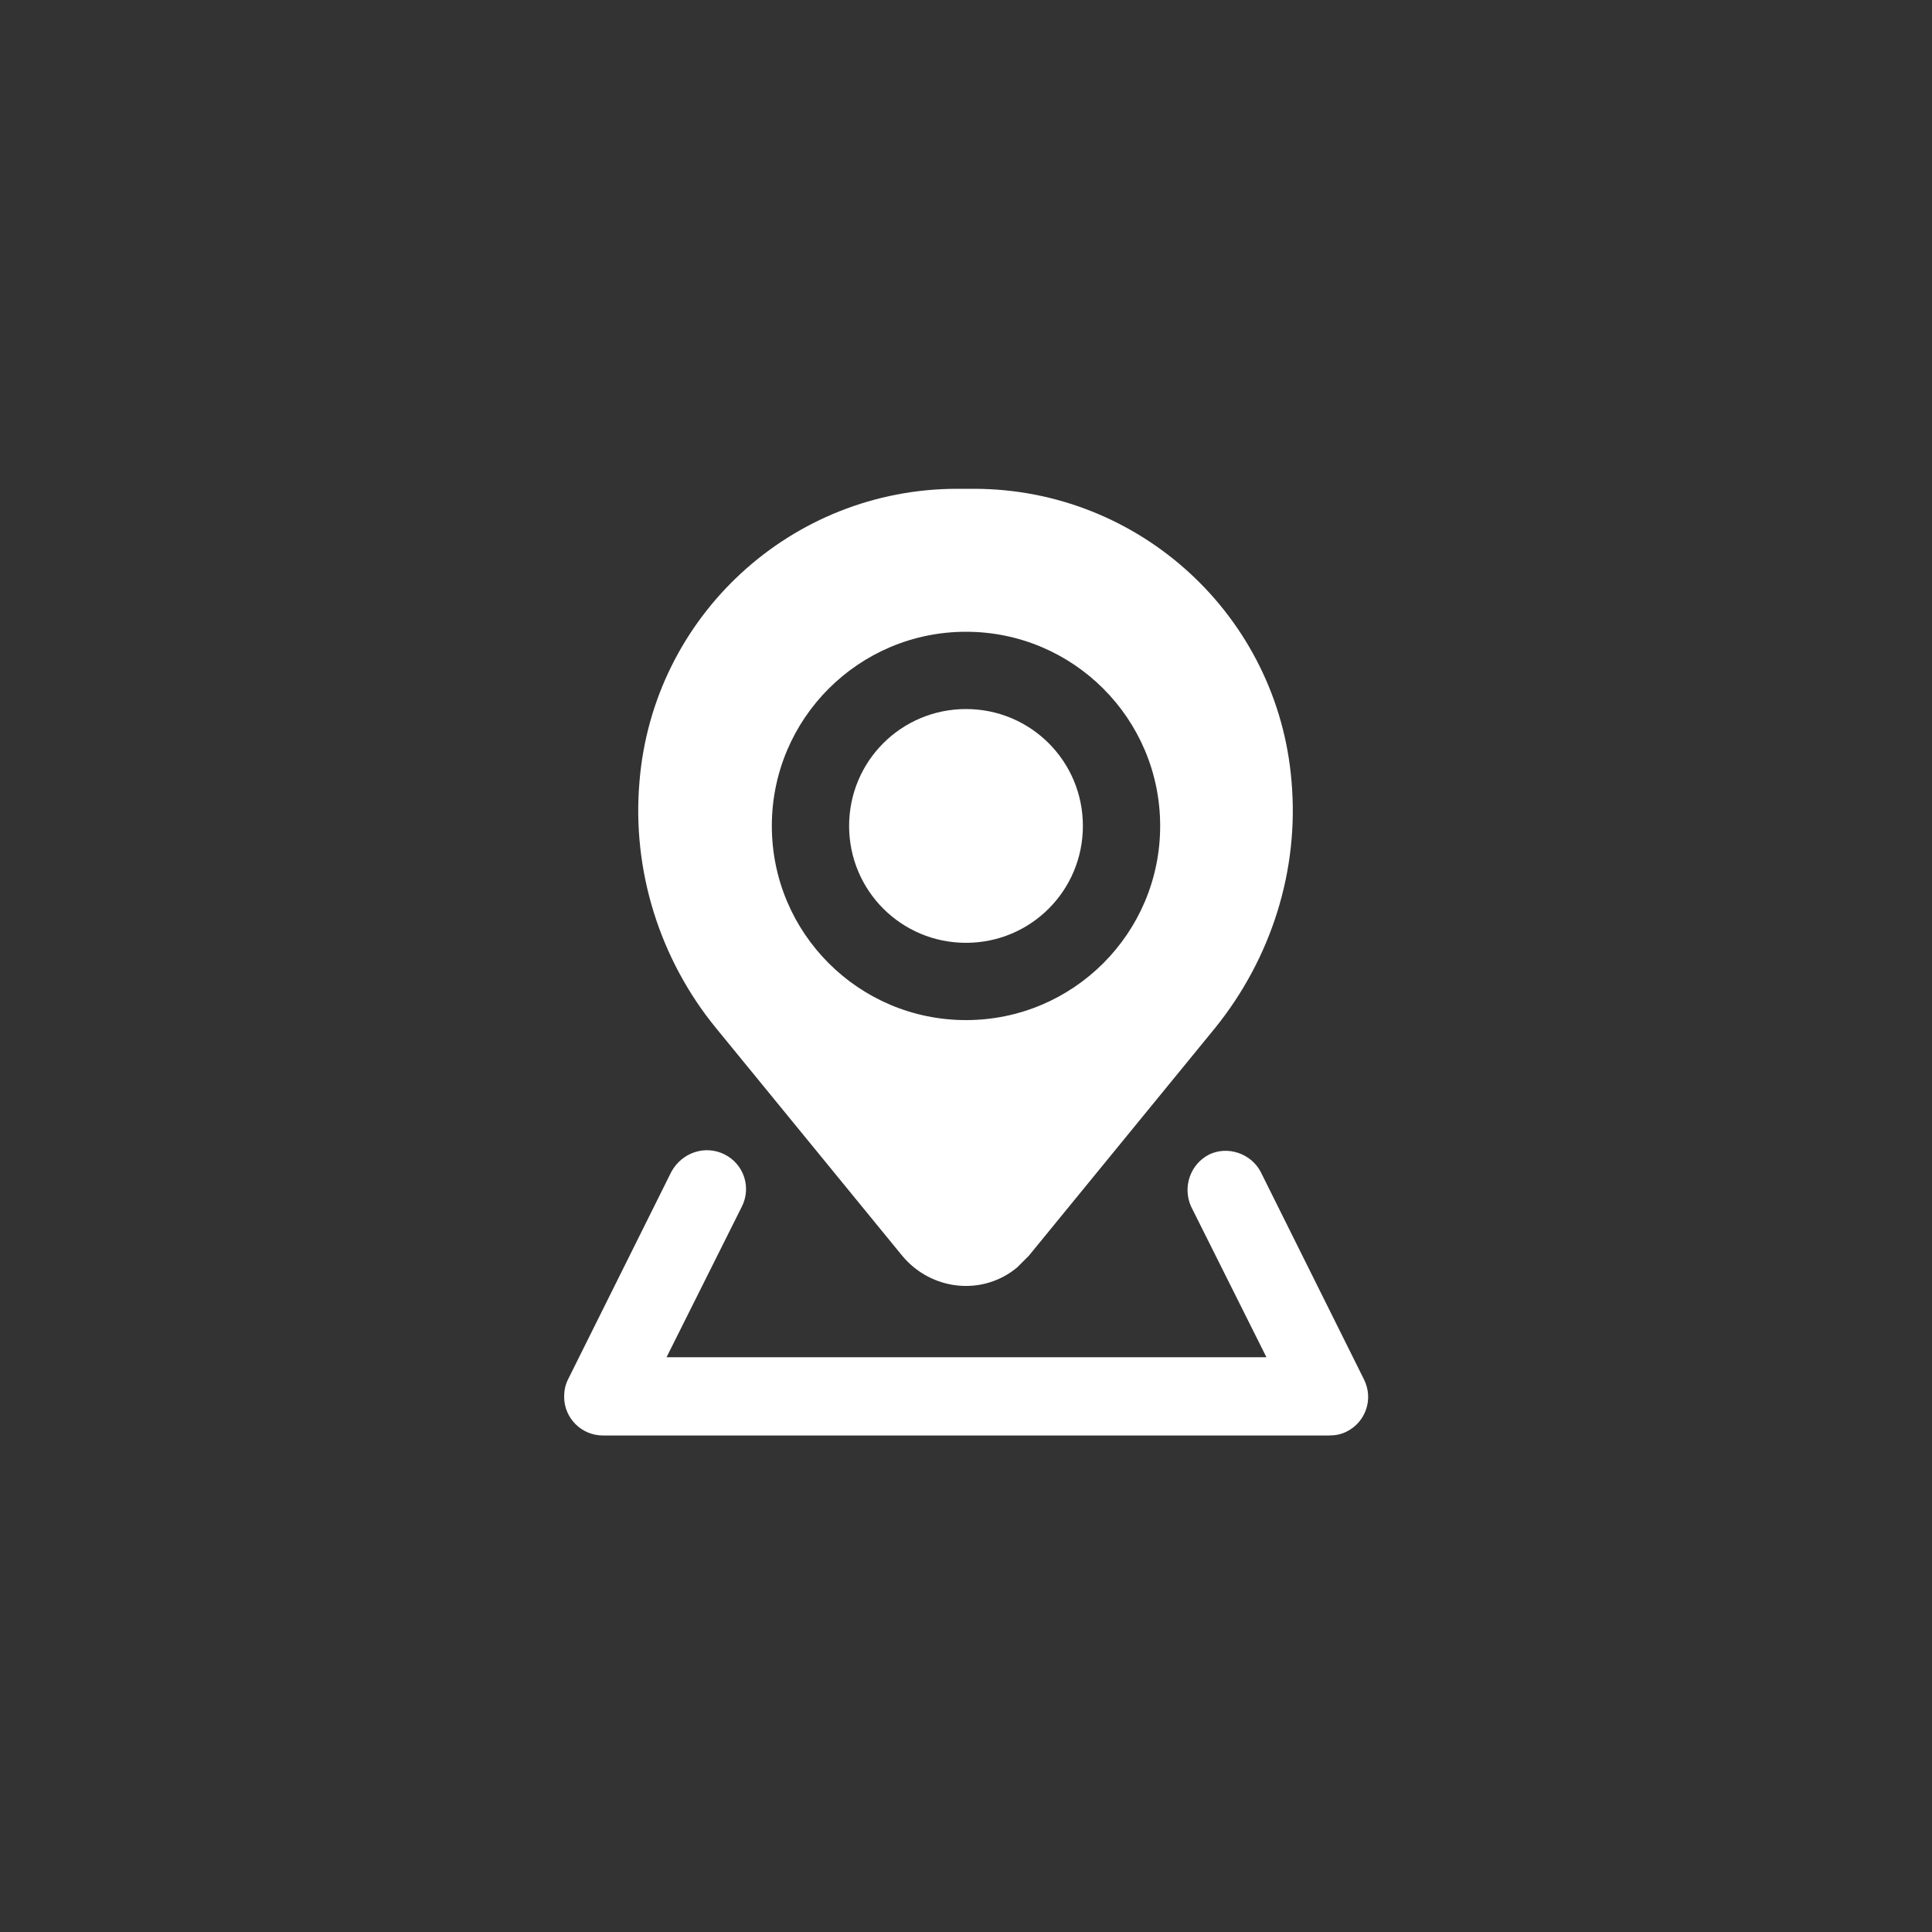 <?xml version="1.0" encoding="utf-8"?>
<!-- Generator: Adobe Illustrator 24.3.0, SVG Export Plug-In . SVG Version: 6.00 Build 0)  -->
<svg version="1.1" id="圖層_1" xmlns="http://www.w3.org/2000/svg" xmlns:xlink="http://www.w3.org/1999/xlink" x="0px" y="0px"
	 viewBox="0 0 200 200" style="enable-background:new 0 0 200 200;" xml:space="preserve">
<rect x="0" y="0" width="200" height="200" fill="#333333" stroke="none"/>
<style type="text/css">
	.st0{fill:#FFFFFF;}
	.st1{fill-rule:evenodd;clip-rule:evenodd;fill:#FFFFFF;}
</style>
<path class="st0" d="M87.9,85.5c0-6.7,5.4-12.1,12.1-12.1s12.1,5.4,12.1,12.1s-5.4,12.1-12.1,12.1c0,0,0,0,0,0
	C93.3,97.6,87.9,92.2,87.9,85.5C87.9,85.5,87.9,85.5,87.9,85.5z"/>
<path class="st1" d="M99.1,50.6c-17.2,0-31.5,13.2-32.9,30.3c-0.8,9.2,2.1,18.4,7.9,25.5L93.4,130c3,3.6,8.3,4.2,11.9,1.2
	c0.4-0.4,0.8-0.8,1.2-1.2l19.3-23.6c5.8-7.2,8.7-16.3,7.9-25.5c-1.4-17.1-15.7-30.3-32.9-30.3H99.1z M100,65.4
	c-11.1,0-20.1,9-20.1,20.1s9,20.1,20.1,20.1s20.1-9,20.1-20.1l0,0C120.1,74.4,111.1,65.4,100,65.4C100,65.4,100,65.4,100,65.4
	L100,65.4z"/>
<path class="st0" d="M75,119.5c2,1,2.8,3.4,1.8,5.4l-7.8,15.6h62.1l-7.8-15.6c-0.9-2-0.1-4.4,1.9-5.4c1.9-0.9,4.3-0.1,5.3,1.8
	l10.7,21.5c1,2,0.2,4.4-1.8,5.4c-0.6,0.3-1.2,0.4-1.8,0.4H62.4c-2.2,0-4-1.8-4-4c0-0.6,0.1-1.2,0.4-1.8l10.7-21.5
	C70.6,119.3,73,118.5,75,119.5z"/>
</svg>

